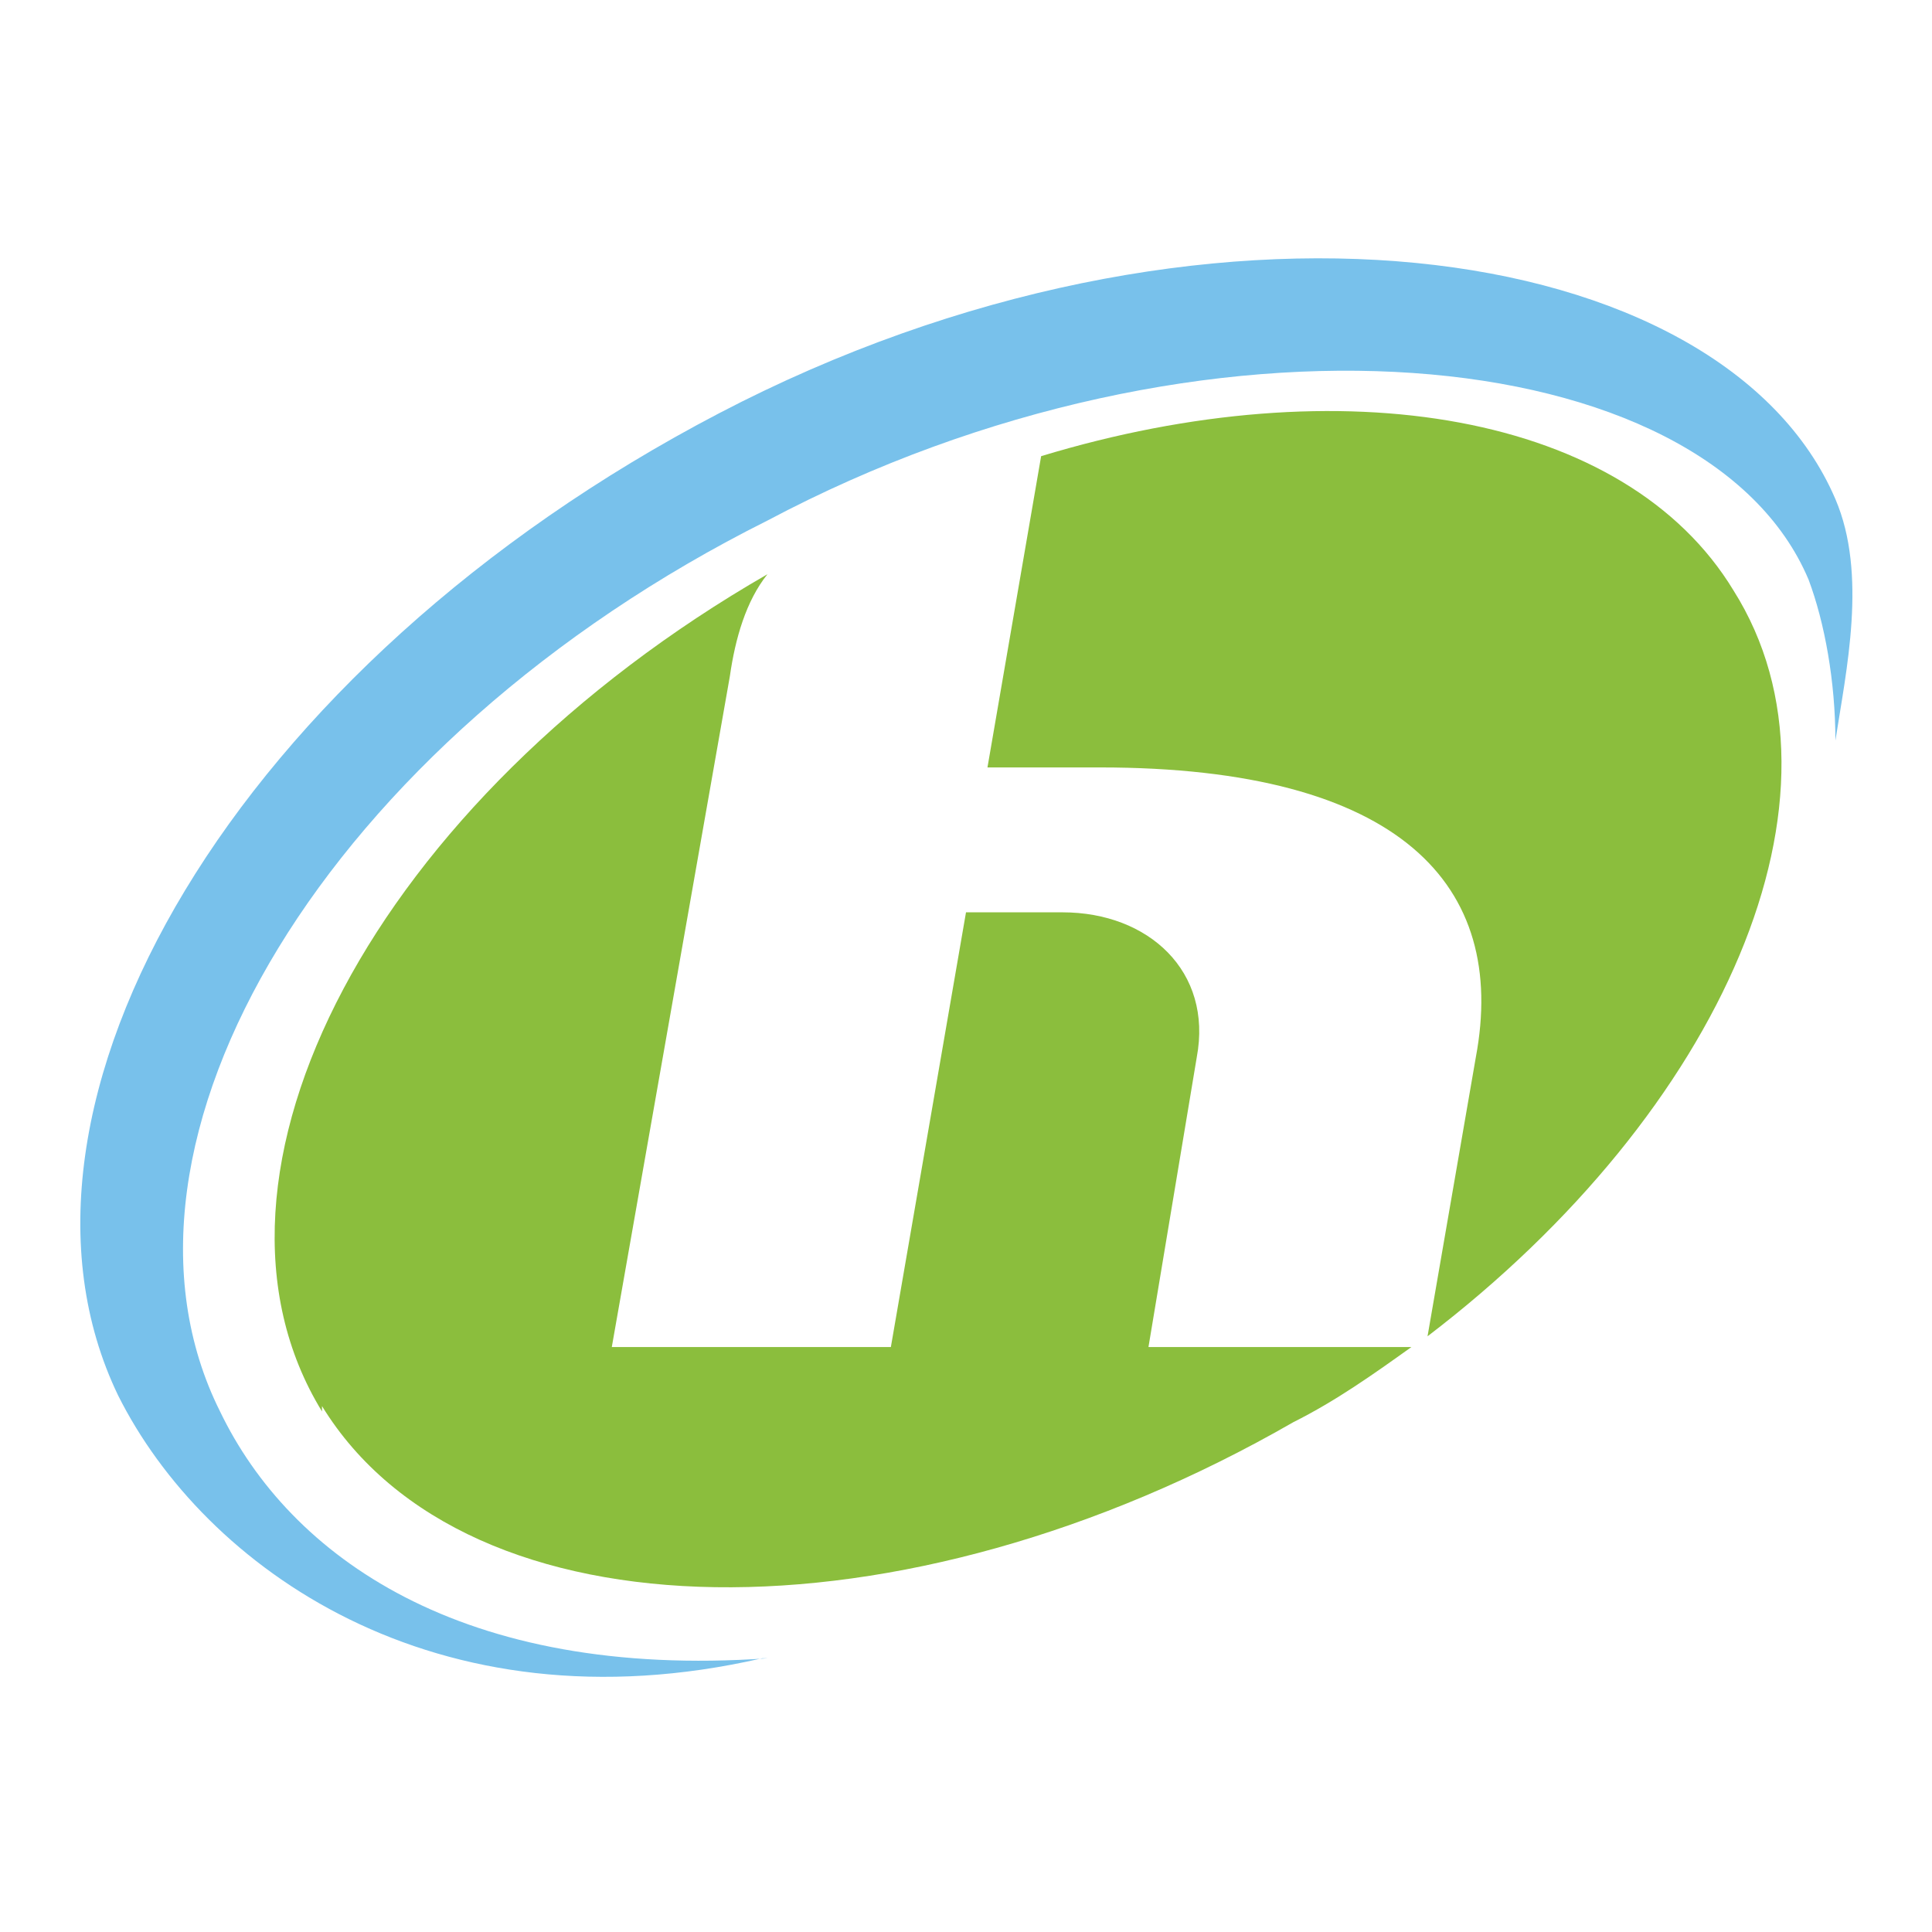 <svg xmlns="http://www.w3.org/2000/svg" width="36" height="36" viewBox="0 0 36 36" fill="none"><g id="favicon-AutHispalis 1"><path id="Vector" fill-rule="evenodd" clip-rule="evenodd" d="M19.4 8.5C25 6.8 30.3 7.7 32.3 11C34.7 14.8 32.1 20.7 26.6 24.9L27.5 19.7C28.1 16.5 26.1 14.3 20.5 14.3H18.4L19.4 8.5ZM6 26.3C3.3 21.9 7 14.9 14.3 10.7C13.9 11.2 13.7 11.9 13.6 12.6L11.4 25.1H16.6L18 17H19.8C21.4 17 22.6 18.1 22.3 19.7L21.4 25.1H26.3C25.6 25.6 24.9 26.1 24.1 26.5C16.8 30.7 8.7 30.6 6 26.2V26.3Z" fill="#8BBE3D"></path><path id="Vector_2" fill-rule="evenodd" clip-rule="evenodd" d="M14.2 30.9C8.1 32.3 3.8 29.2 2.2 26C-0.4 20.6 4.4 12.4 13.4 7.7C22.4 3 32.1 4.4 34.2 9.3C34.8 10.7 34.4 12.5 34.2 13.8C34.2 12.7 34 11.6 33.7 10.8C31.8 6.3 22.4 5.4 14.3 9.7C6.1 13.8 1.6 21.3 4.1 26.3C5.4 29 8.6 31.3 14.3 30.9H14.2Z" fill="#78C1EB"></path></g></svg>